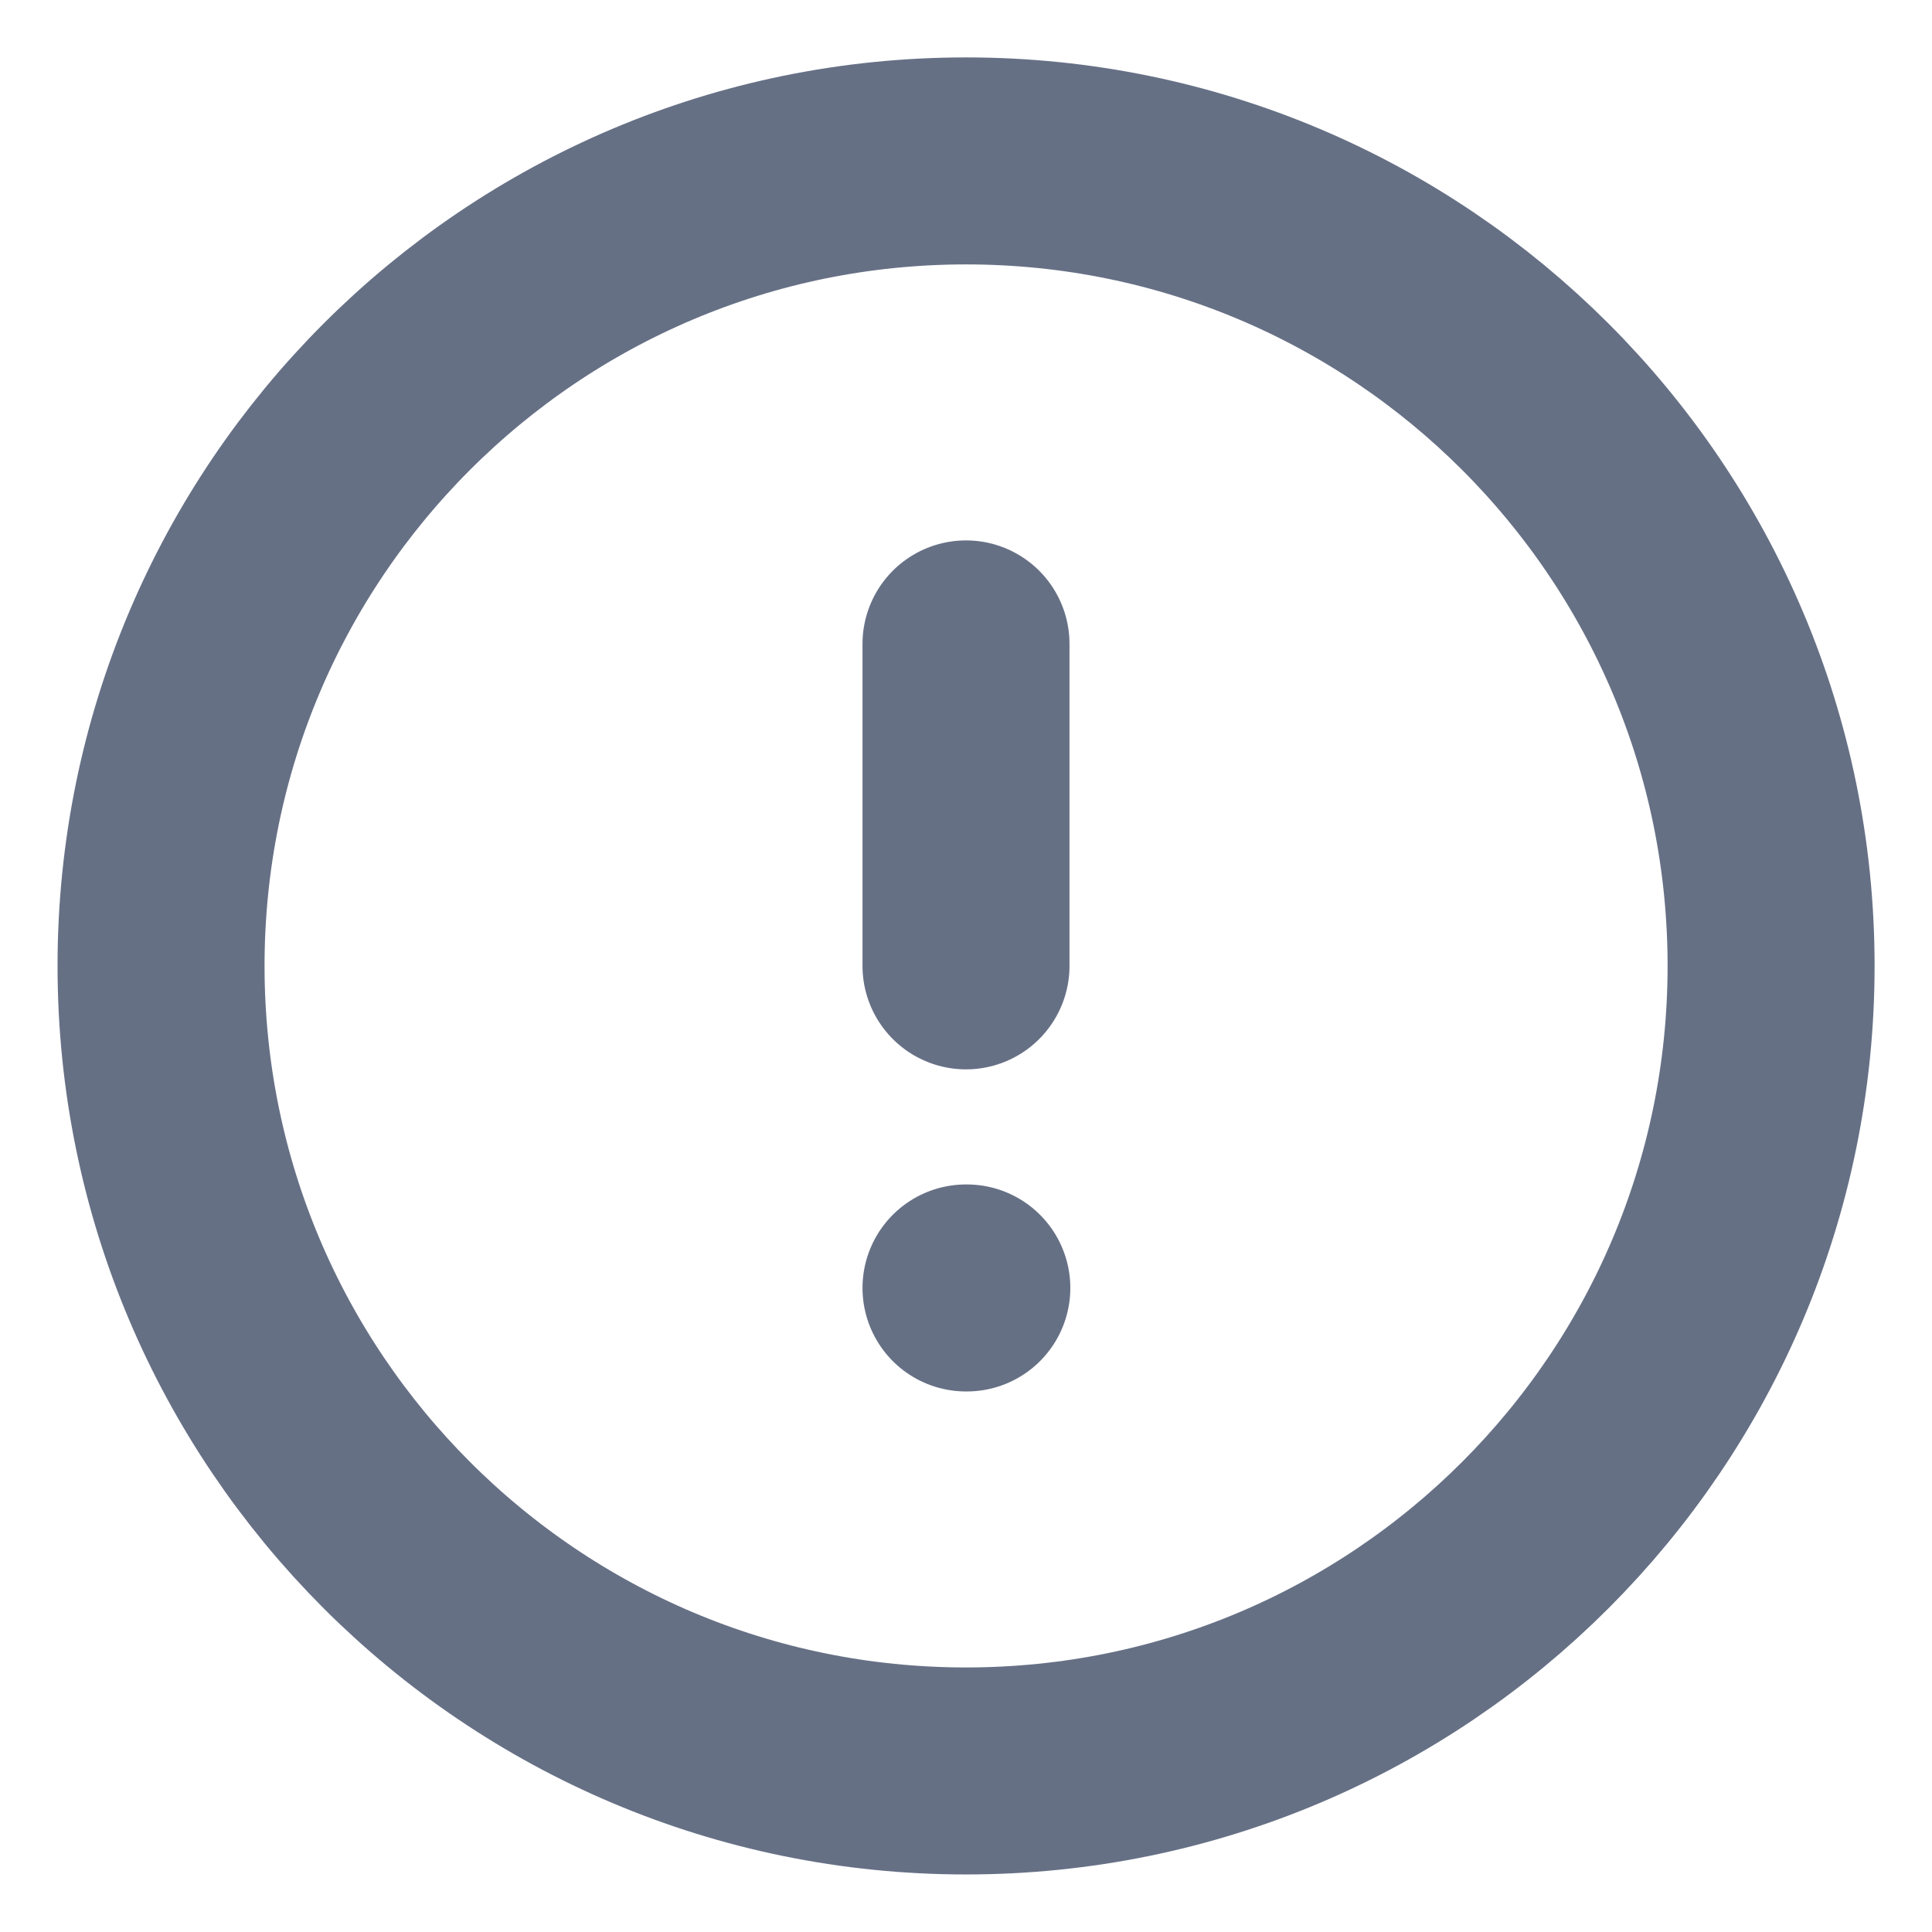 <svg width="14" height="14" viewBox="0 0 14 14" fill="none" xmlns="http://www.w3.org/2000/svg">
<g clip-path="url(#clip0_186_2878)">
<path d="M7 4.666V6.999M7 9.333H7.006M12.834 6.999C12.834 10.221 10.222 12.833 7 12.833C3.779 12.833 1.167 10.221 1.167 6.999C1.167 3.778 3.779 1.166 7 1.166C10.222 1.166 12.834 3.778 12.834 6.999Z" stroke="#667085" stroke-width="1.5" stroke-linecap="round" stroke-linejoin="round"/>
</g>
<defs>
<clipPath id="clip0_186_2878">
<rect width="14" height="14" fill="white"/>
</clipPath>
</defs>
</svg>
